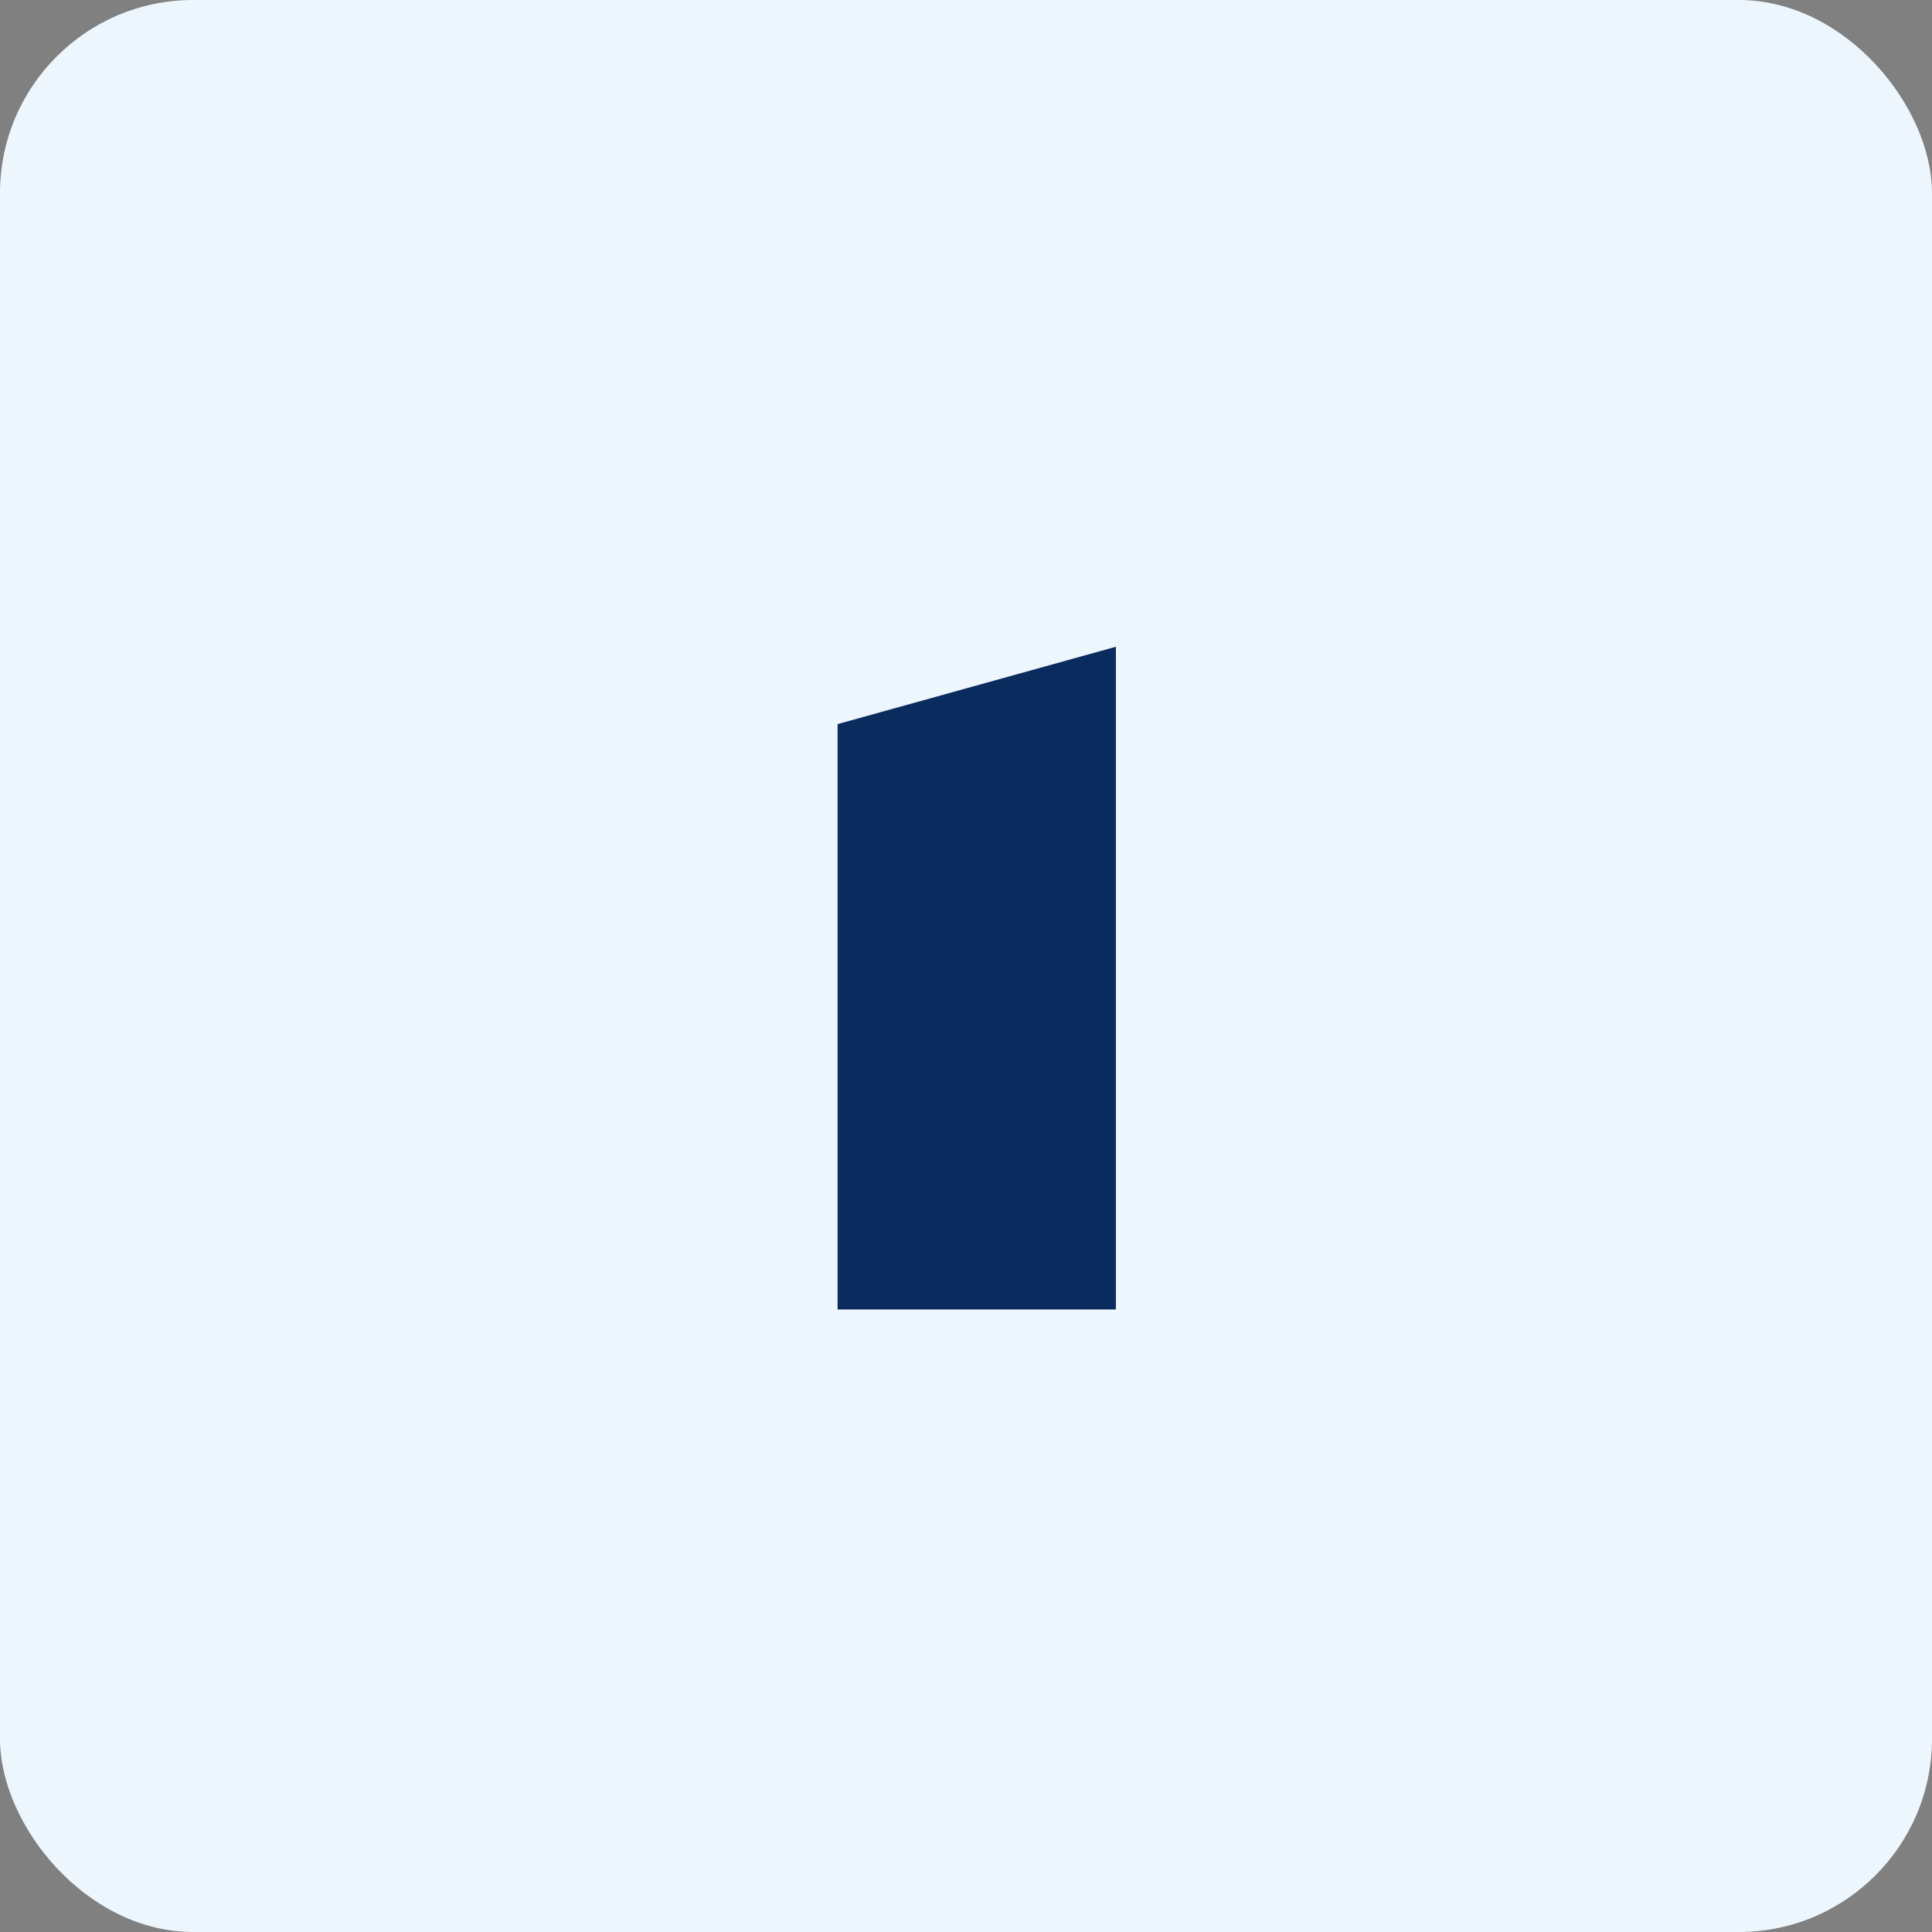 <svg width="90" height="90" viewBox="0 0 90 90" fill="none" xmlns="http://www.w3.org/2000/svg">
<rect x="0" y="0" width="90" height="90" fill="#808080" stroke="none"/>
<rect width="90" height="90" rx="9" fill="#EEF6FD"/>
<path d="M39.018 33.732L51.982 30.128V61H39.018V33.732Z" fill="#0A2B5E"/>
</svg>
